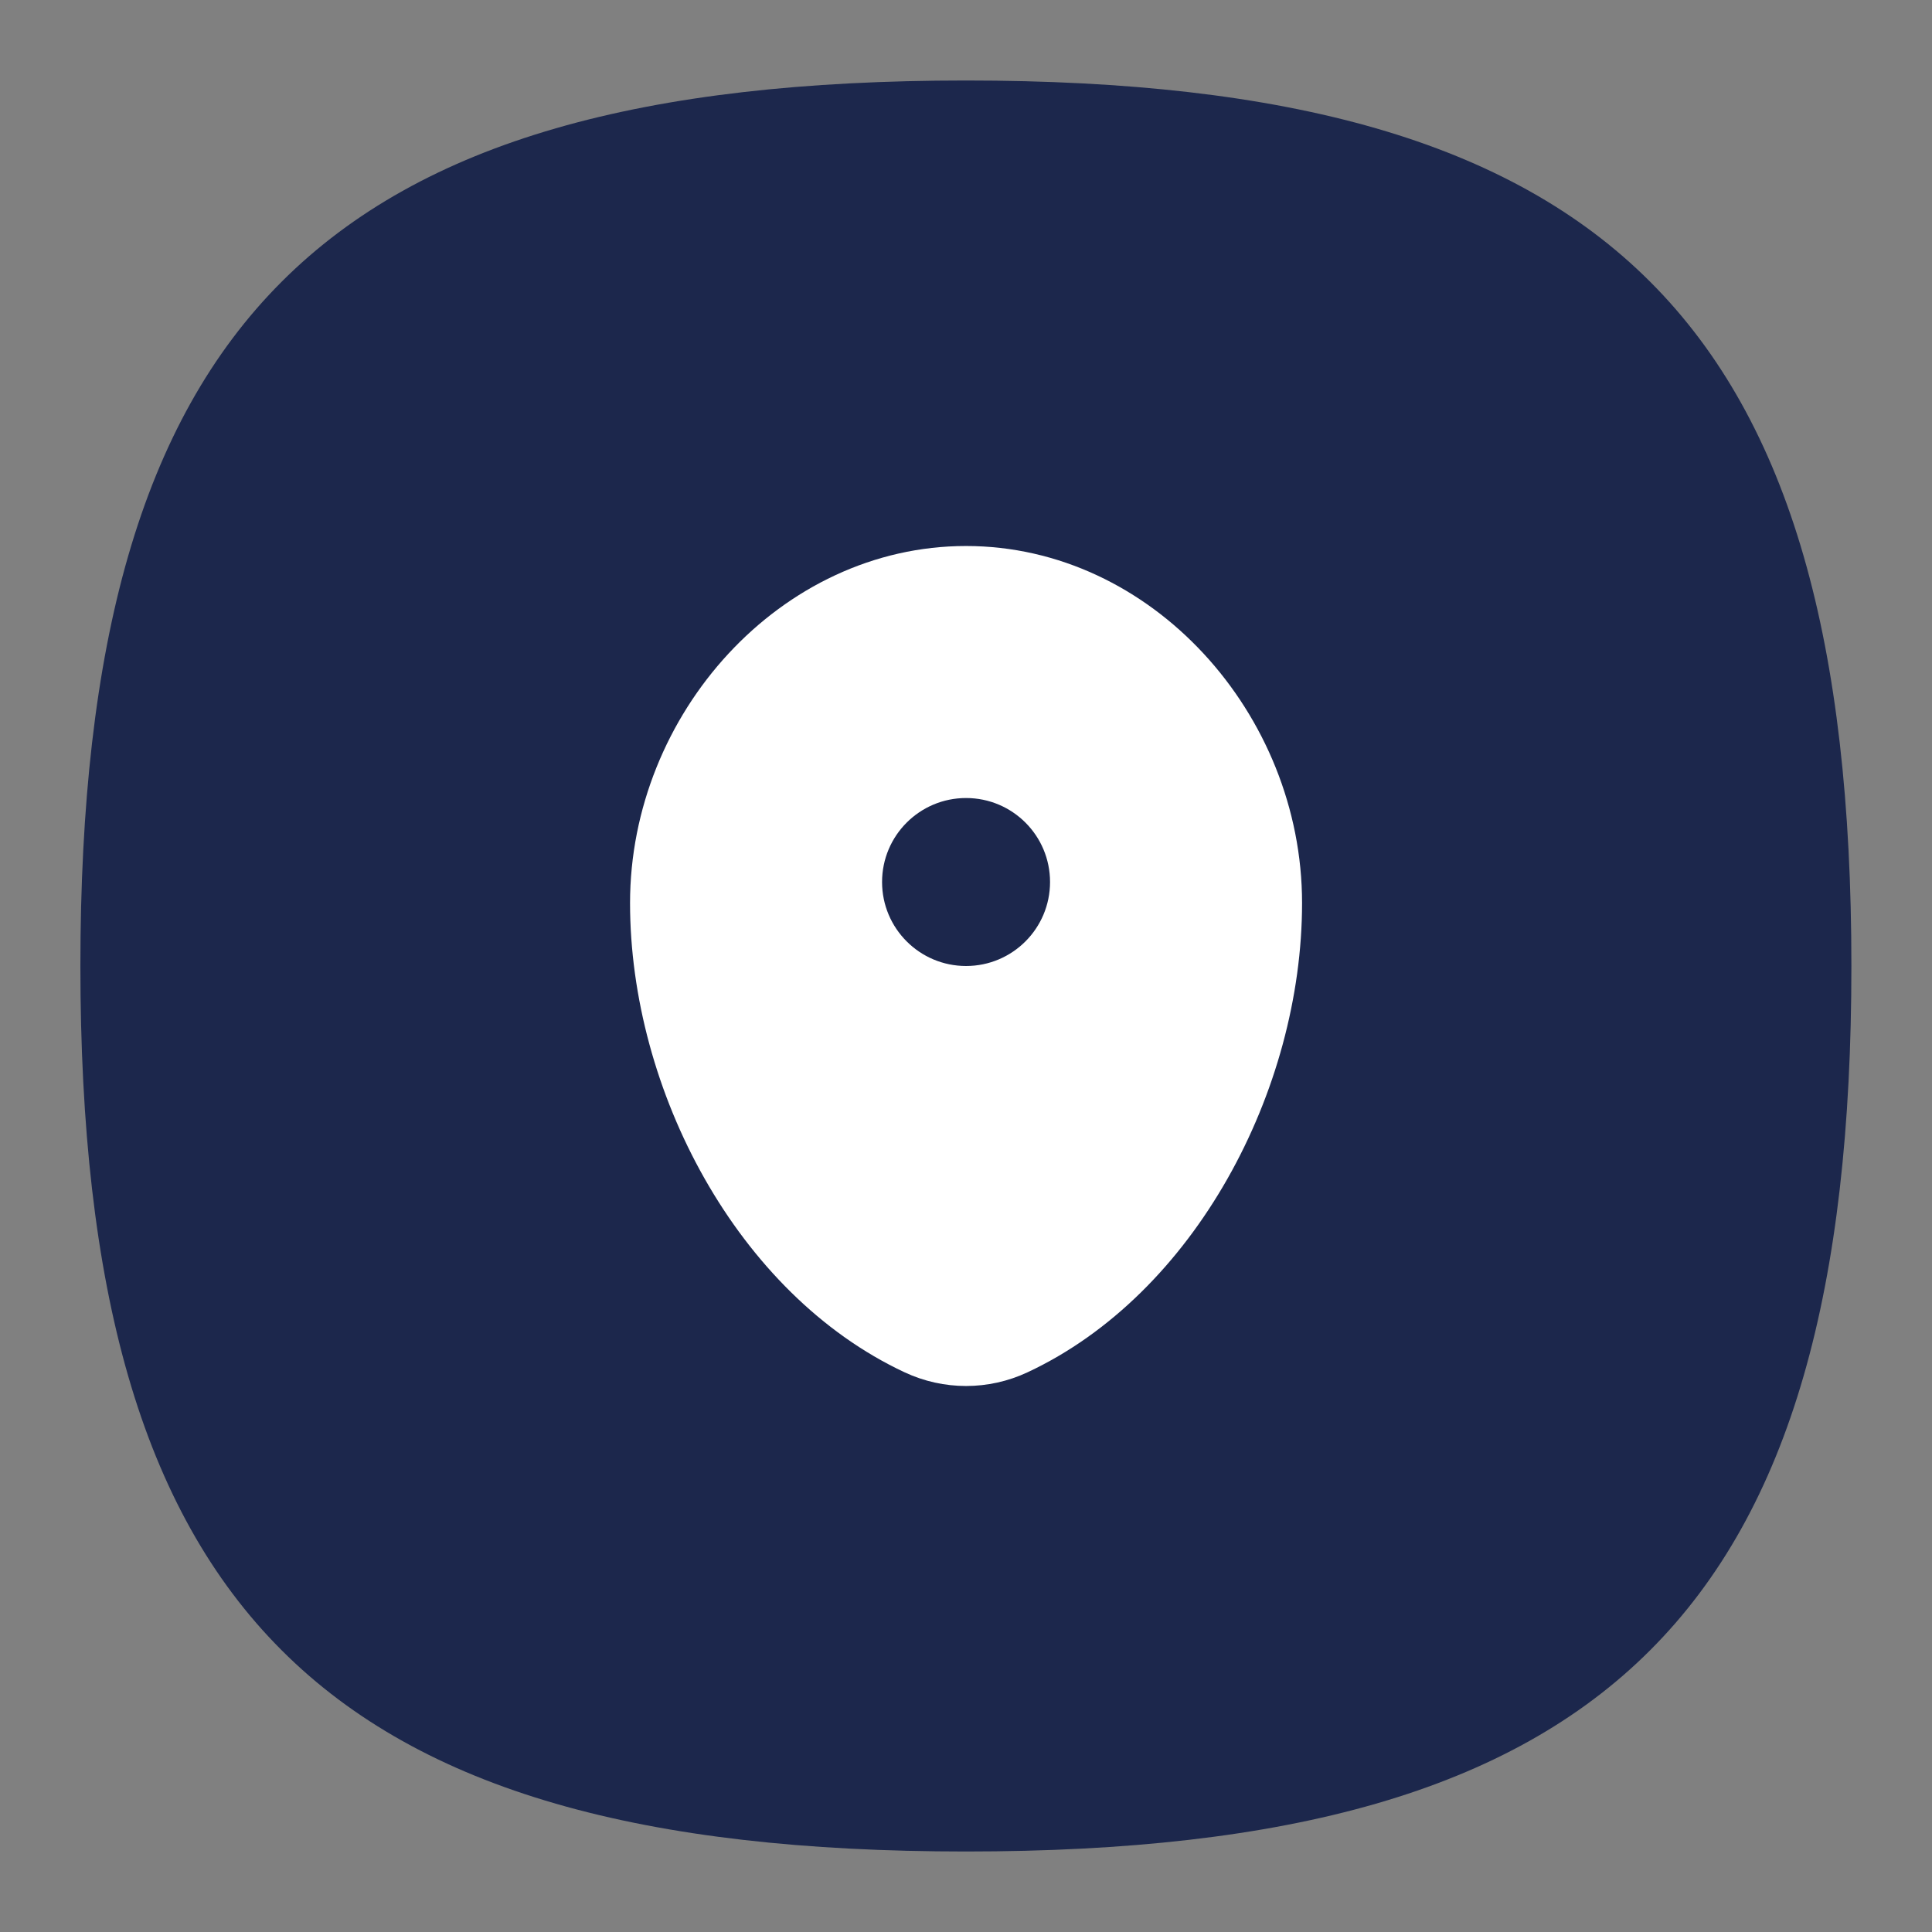 <svg width="36" height="36" viewBox="0 0 36 36" fill="none" xmlns="http://www.w3.org/2000/svg">
<rect x="0" y="0" width="36" height="36" fill="#808080" stroke="none"/>
<path d="M1.498 18C1.498 6 5.998 1.5 17.998 1.5C29.998 1.5 34.498 6 34.498 18C34.498 30 29.998 34.5 17.998 34.5C5.998 34.5 1.498 30 1.498 18Z" fill="#1C274C"/>
<path fill-rule="evenodd" clip-rule="evenodd" d="M18.001 10.174C14.543 10.174 11.74 13.306 11.74 16.826C11.74 20.318 13.739 24.114 16.856 25.571C17.583 25.911 18.419 25.911 19.146 25.571C22.264 24.114 24.262 20.318 24.262 16.826C24.262 13.306 21.459 10.174 18.001 10.174ZM18.001 18C18.866 18 19.566 17.299 19.566 16.435C19.566 15.57 18.866 14.87 18.001 14.87C17.137 14.87 16.436 15.57 16.436 16.435C16.436 17.299 17.137 18 18.001 18Z" fill="white"/>
</svg>
